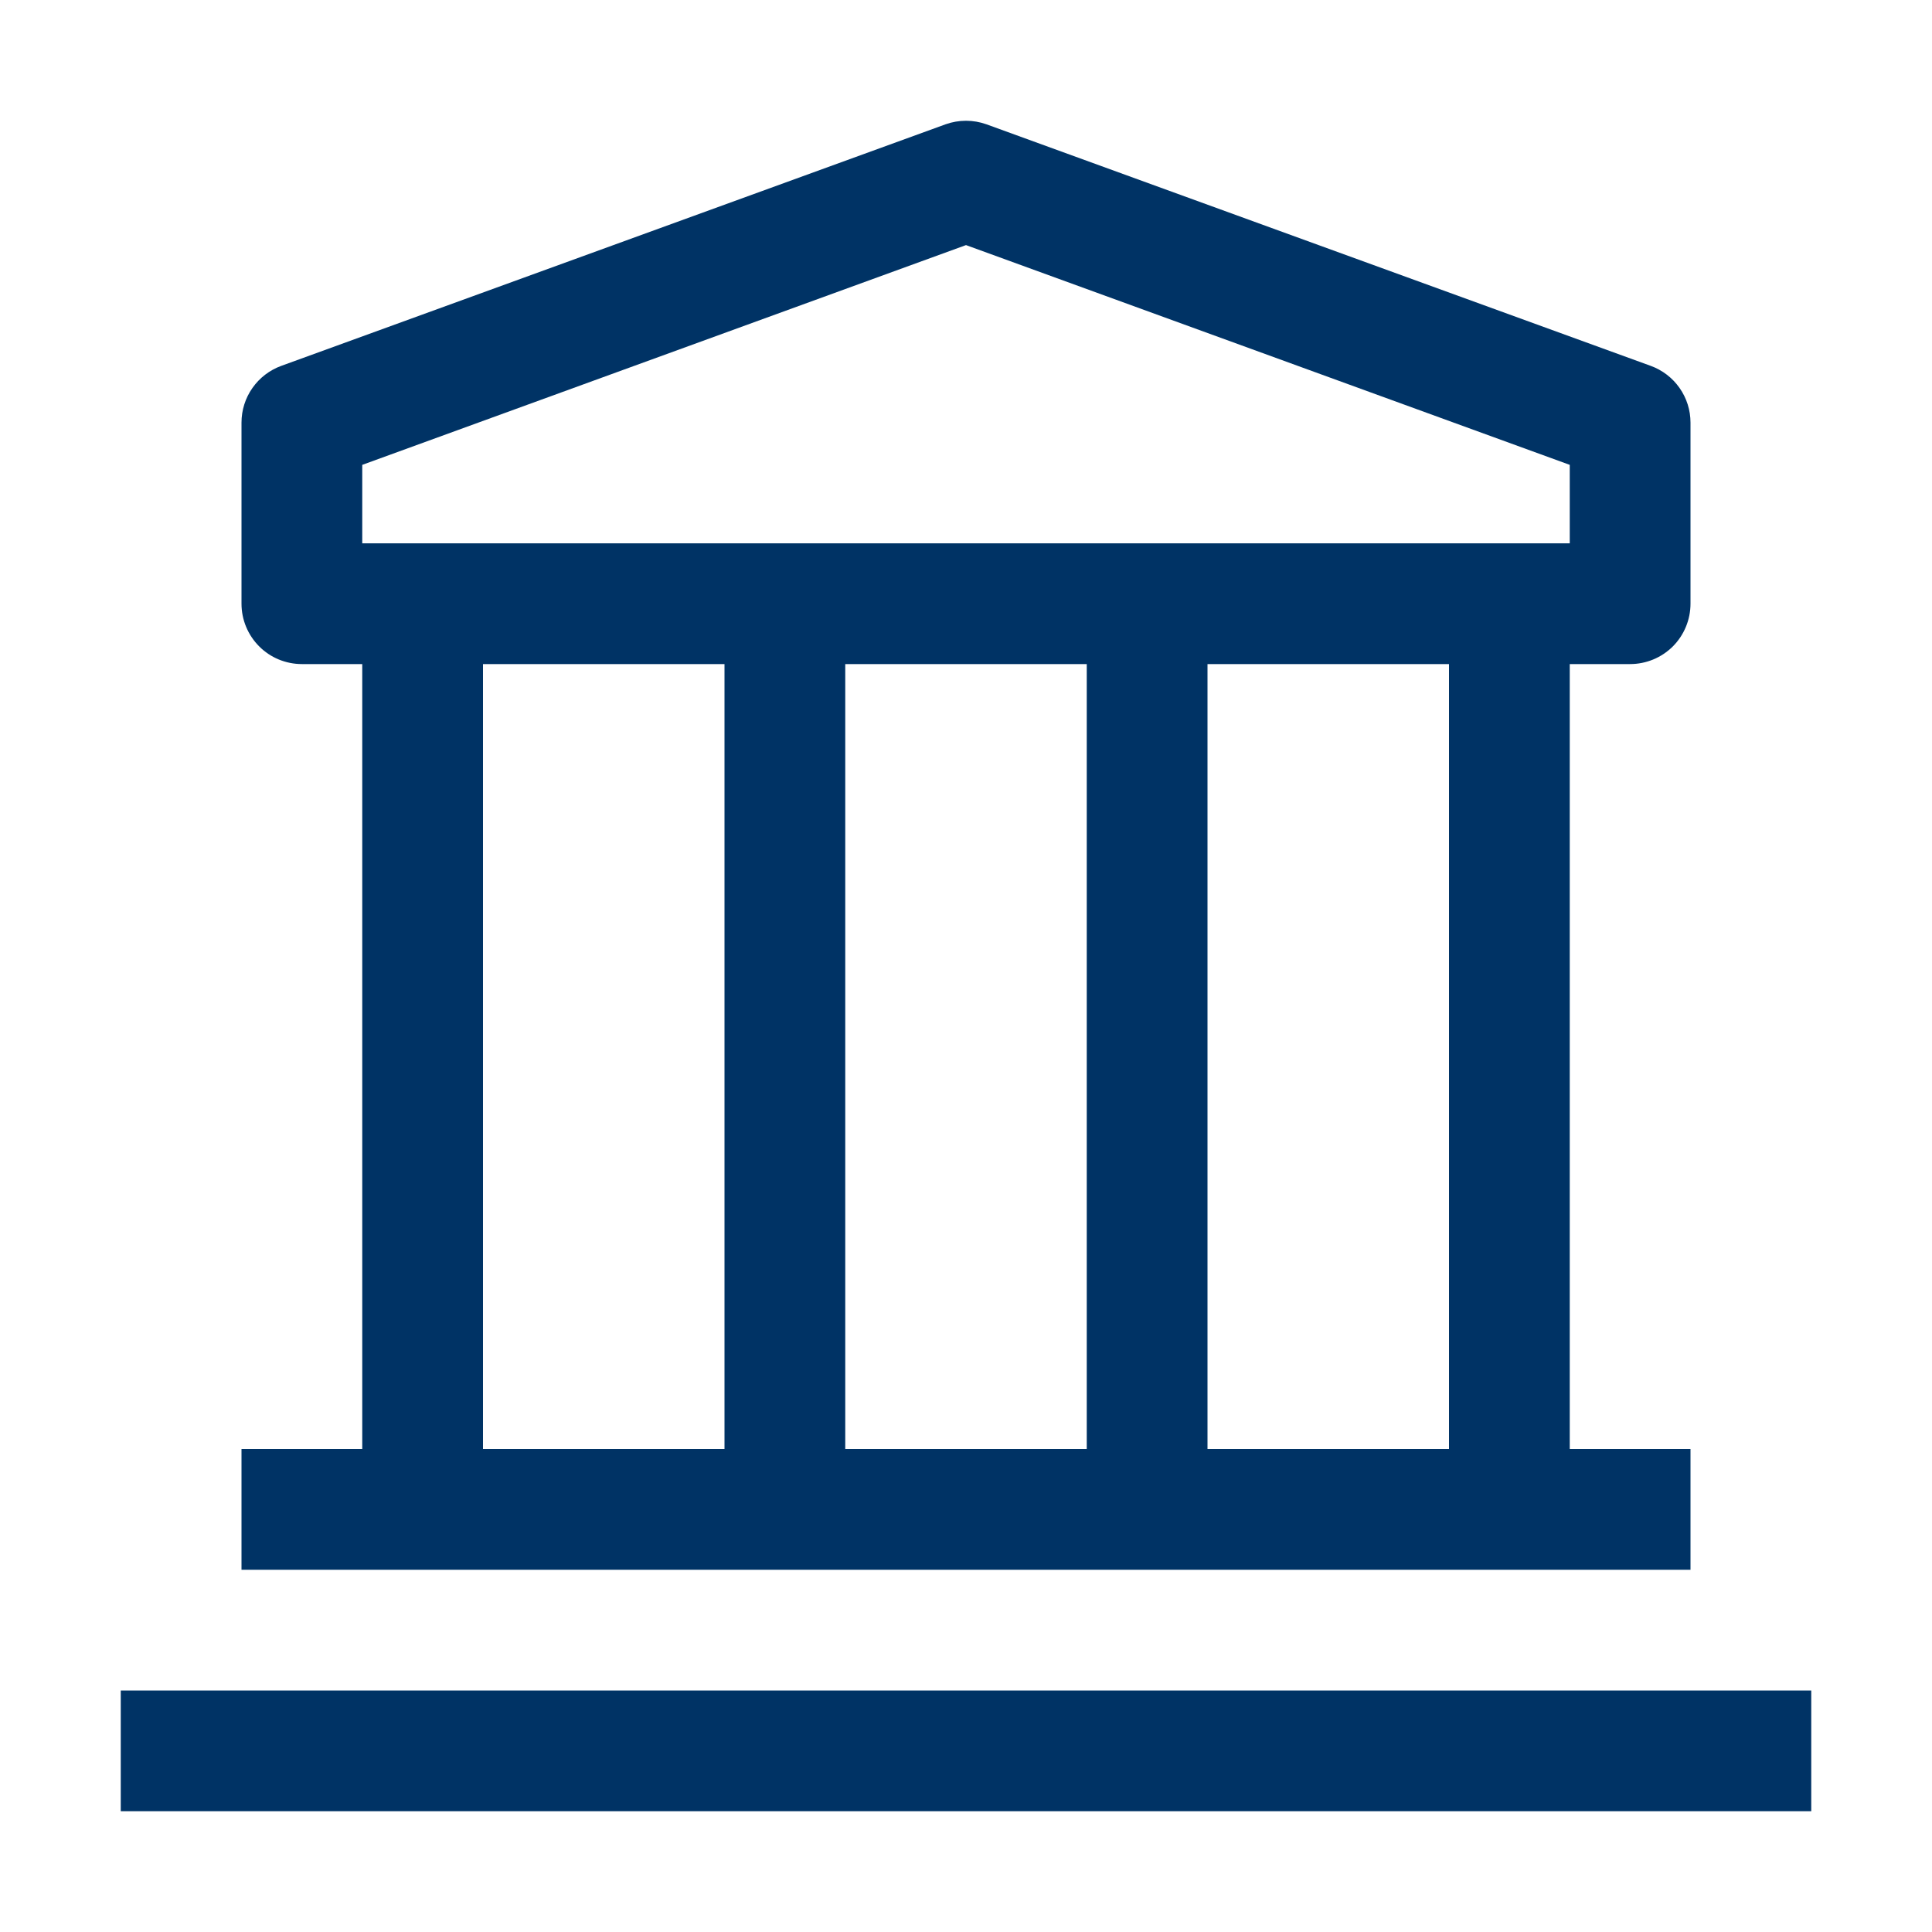 <svg width="36" height="36" viewBox="0 0 36 36" fill="none" xmlns="http://www.w3.org/2000/svg">
<path fill-rule="evenodd" clip-rule="evenodd" d="M31.171 12.045C30.959 12.256 30.673 12.374 30.375 12.374H29.25V27H31.5V29.25H4.5V27H6.75V12.374H5.625C5.327 12.374 5.04 12.256 4.83 12.045C4.619 11.834 4.5 11.548 4.5 11.249V7.875C4.5 7.643 4.571 7.418 4.704 7.229C4.837 7.039 5.025 6.896 5.242 6.817L17.617 2.317C17.865 2.228 18.135 2.228 18.383 2.317L30.758 6.817C30.975 6.896 31.163 7.039 31.296 7.229C31.429 7.418 31.5 7.643 31.5 7.875V11.249C31.5 11.548 31.381 11.834 31.171 12.045ZM18 4.567L6.75 8.662V10.124H29.25V8.662L18 4.567ZM15.75 12.374V27H20.25V12.374H15.75ZM13.5 12.374H9V27H13.5V12.374ZM22.5 27H27V12.374H22.5V27ZM2.25 33.75V31.5H33.75V33.75H2.25Z" fill="#003365"/>
</svg>
